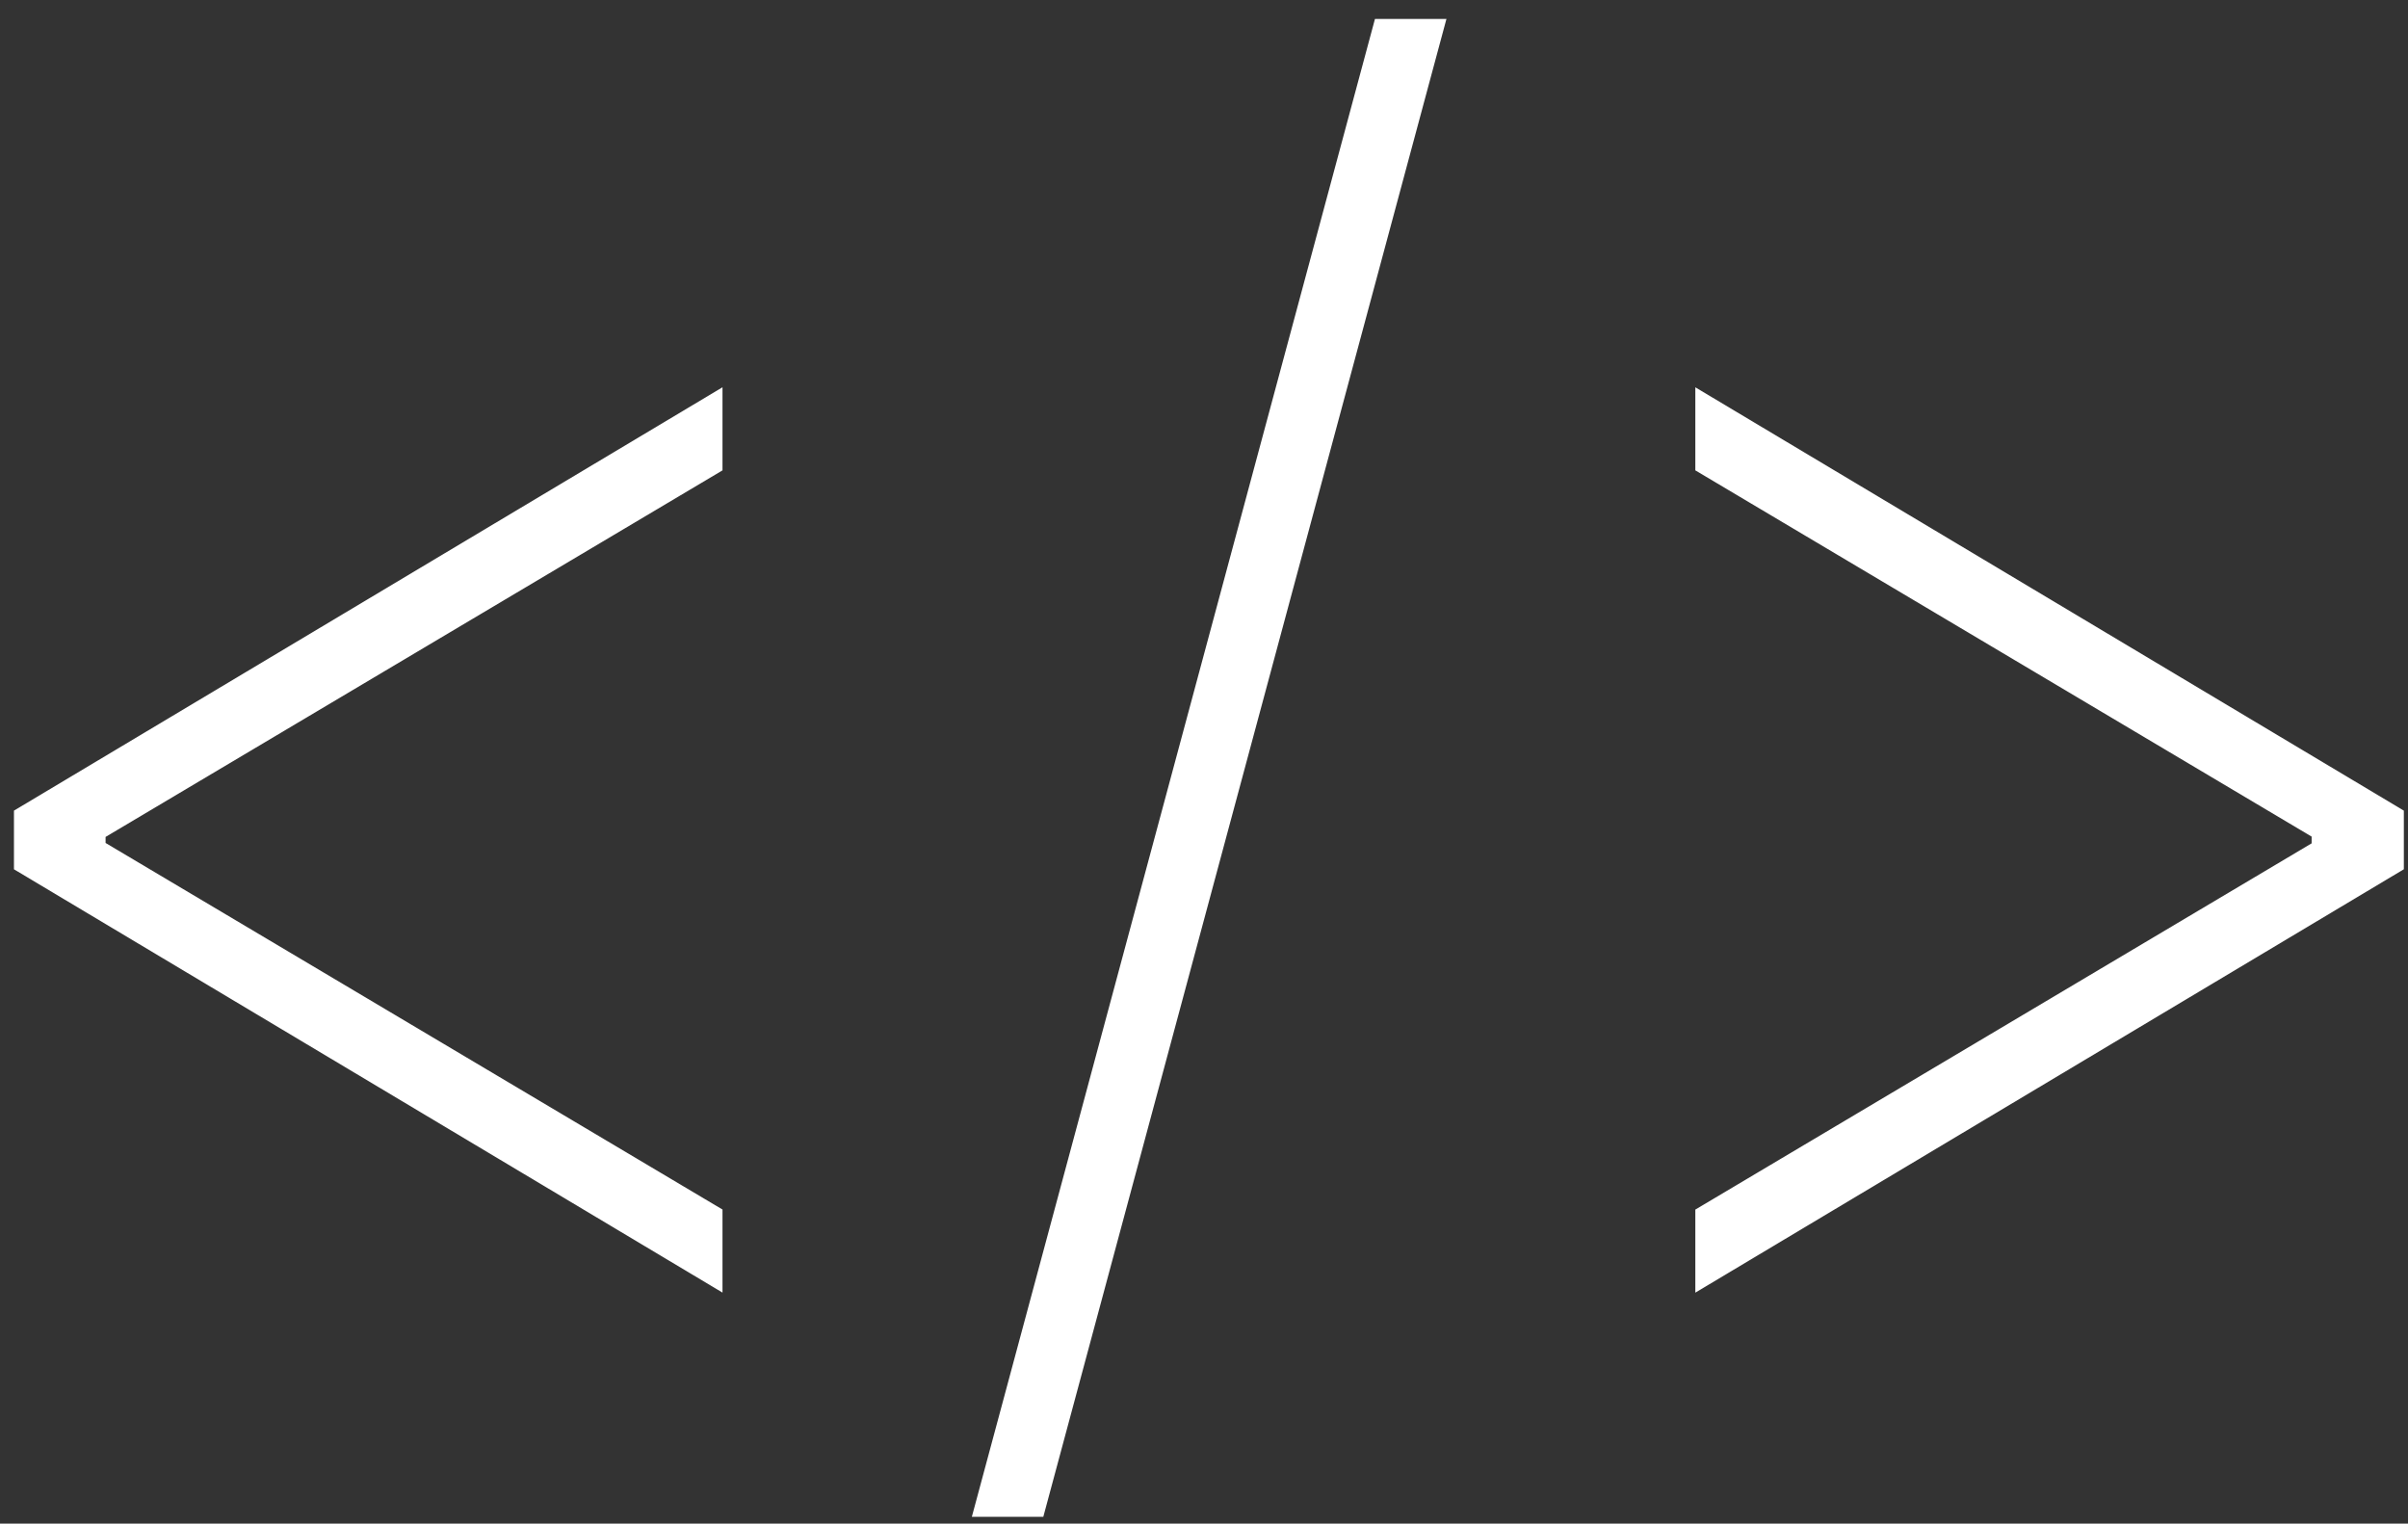 <svg width="98" height="62" fill="none" xmlns="http://www.w3.org/2000/svg"><rect width="100%" height="100%" fill="#333333" stroke="none"/><path d="M.568 35.372v-2.386l28.836-17.227v3.381L4.048 34.204l.249-.447v.845l-.249-.448 25.356 15.064v3.38L.568 35.373zM58.867.77L42.46 61.722h-2.908L55.958.77h2.909zm38.964 34.602L68.996 52.6v-3.38l25.355-15.065-.273.448v-.845l.273.447L68.996 19.14v-3.38l28.835 17.226v2.386z" fill="#fff"/></svg>